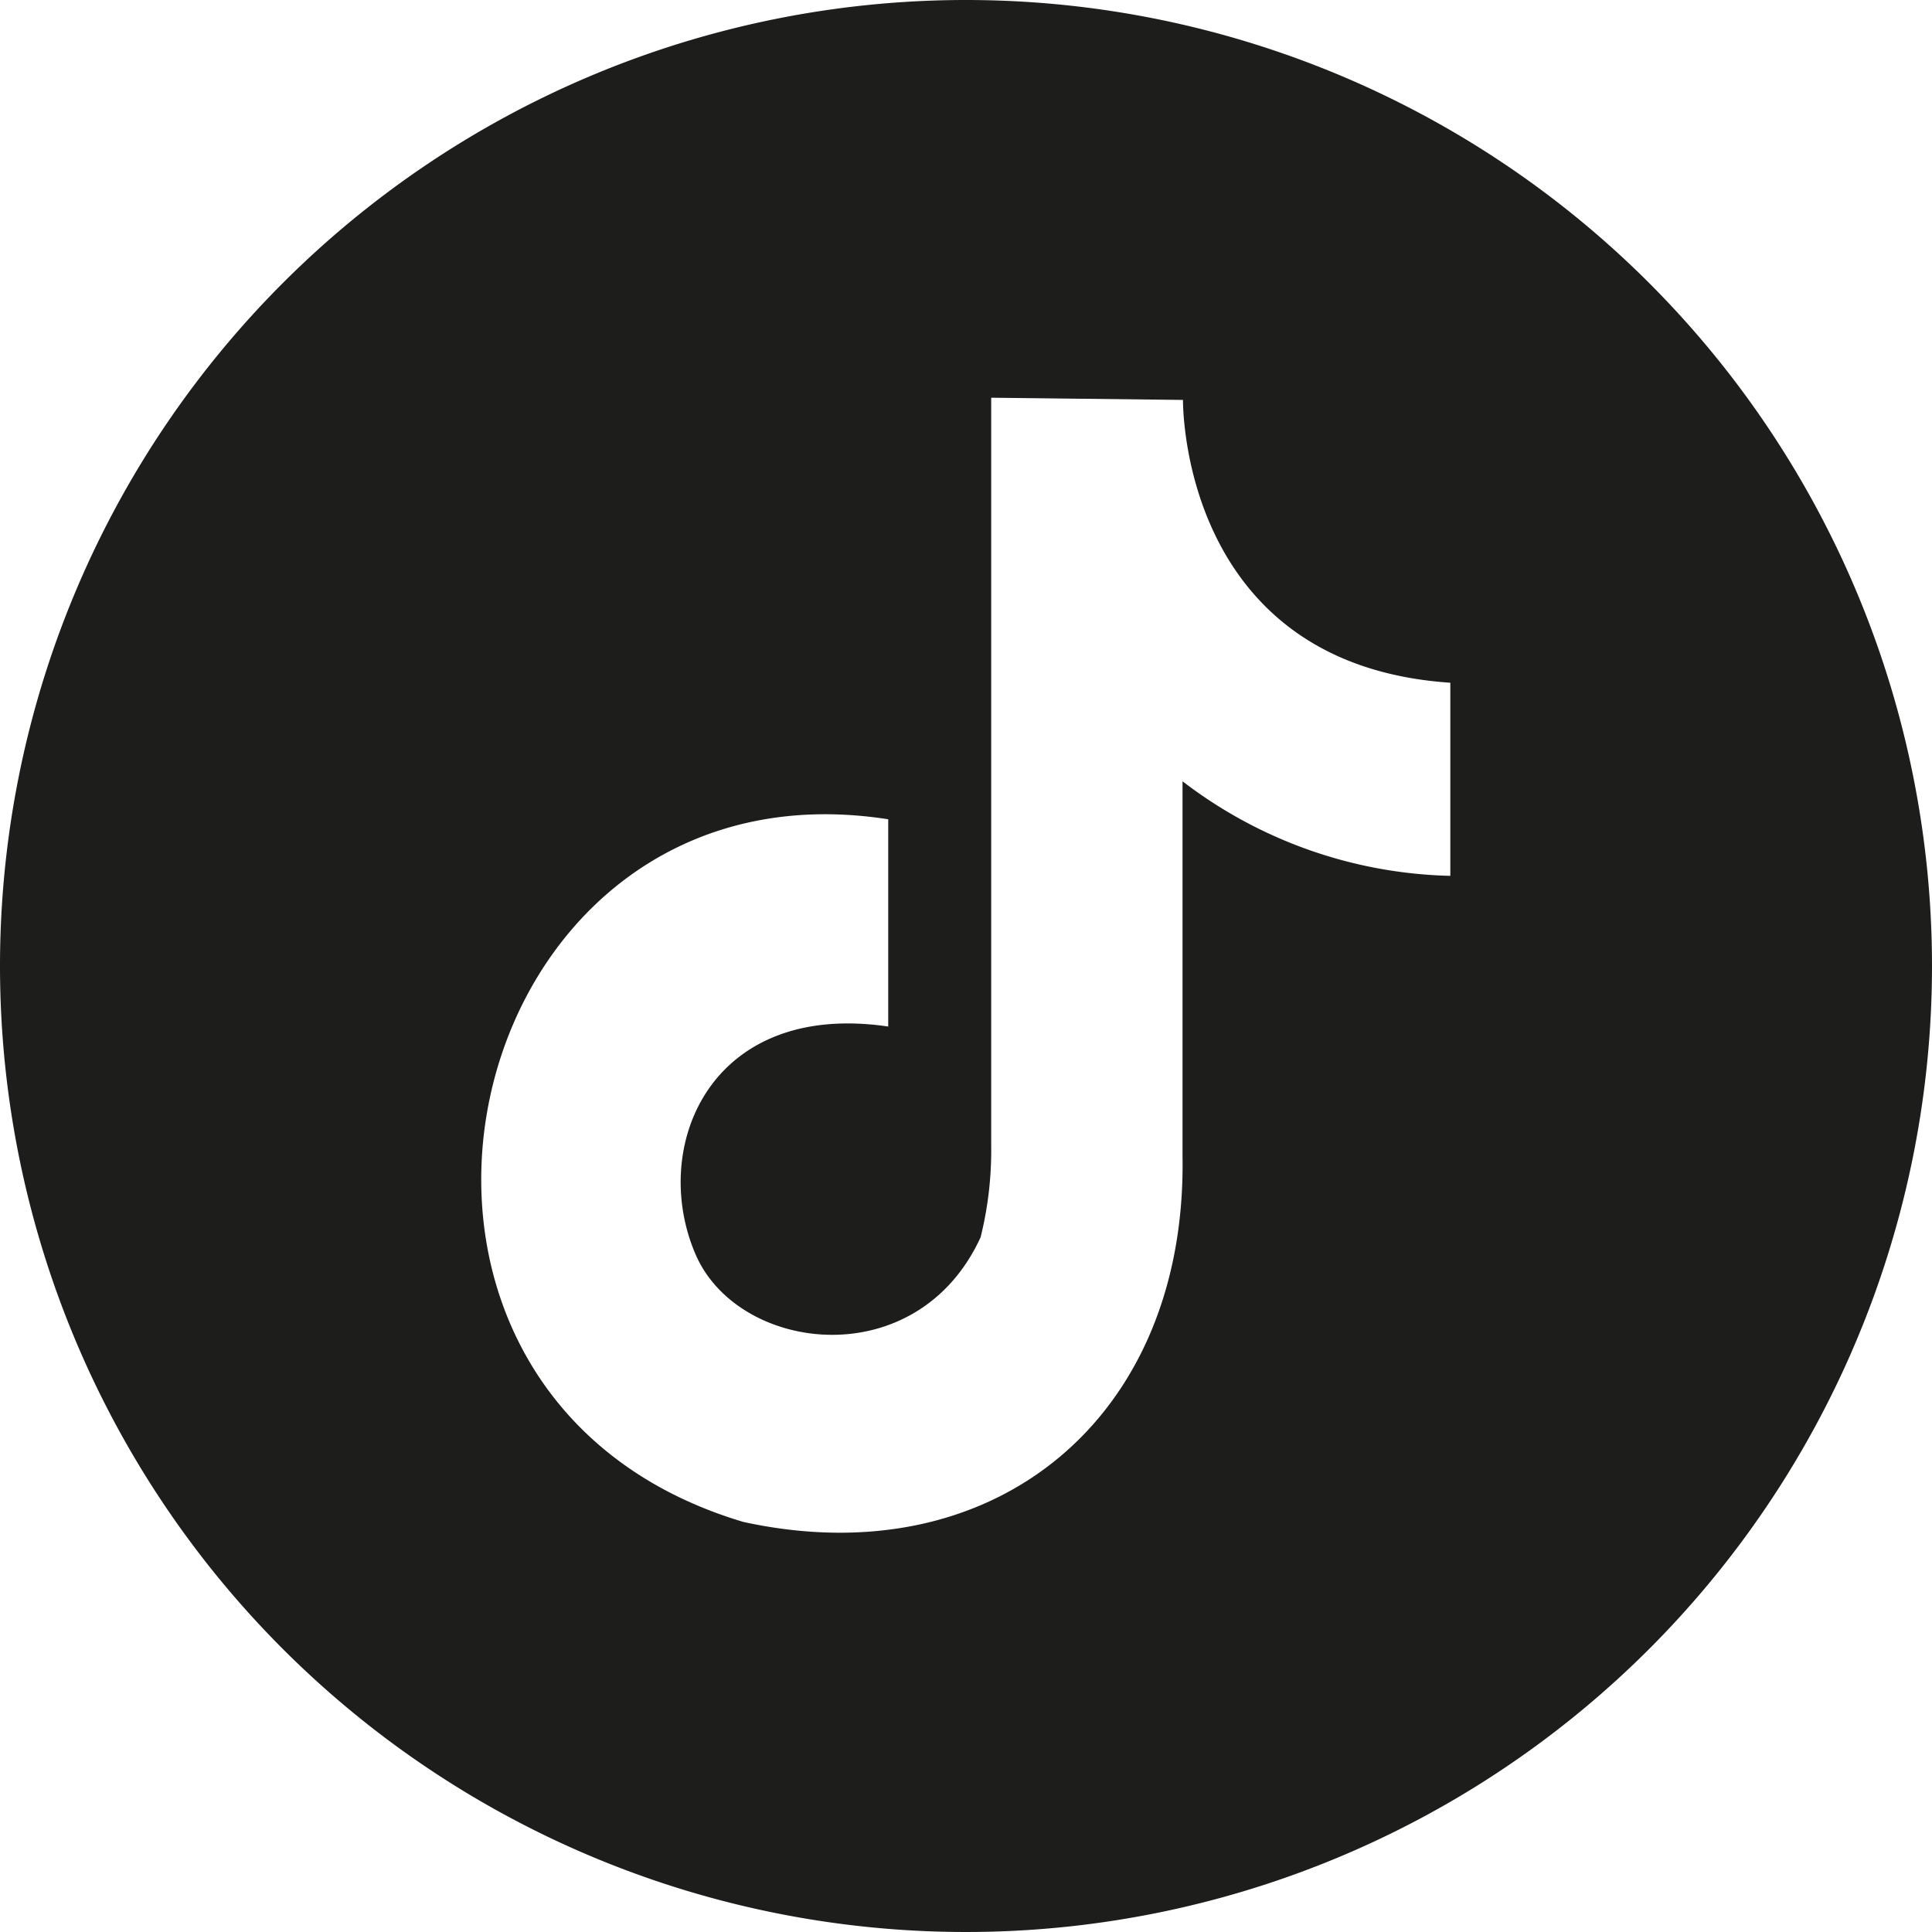 <svg xmlns="http://www.w3.org/2000/svg" viewBox="0 0 43.72 43.72"><defs><style>.cls-1{fill:#1d1d1b;fill-rule:evenodd;}</style></defs><g id="Capa_2" data-name="Capa 2"><g id="Capa_1-2" data-name="Capa 1"><g id="Layer_1"><path class="cls-1" d="M21.86,0A21.86,21.86,0,1,1,0,21.86,21.86,21.86,0,0,1,21.86,0Zm4.91,9.05c0,.39.11,6,6.05,6.4v4.37a10.34,10.34,0,0,1-6.06-2.14v8.5c.09,5.91-4.26,9.5-9.94,8.26C7,31.51,10.27,17,20.1,18.54c0,4.69,0,0,0,4.69-4.07-.6-5.42,2.78-4.34,5.2,1,2.2,5,2.68,6.43-.43a8.14,8.14,0,0,0,.24-2.08V9Z"/></g></g></g></svg>